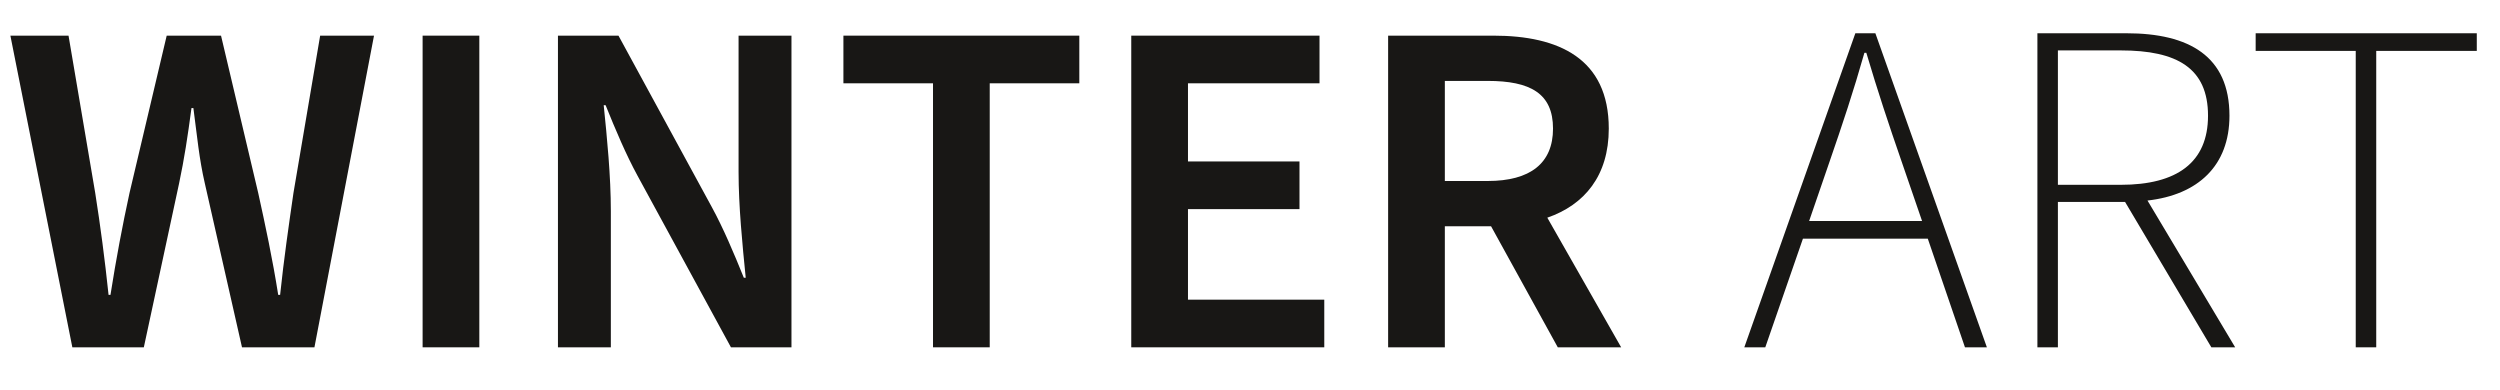 <?xml version="1.0" encoding="UTF-8" standalone="no"?> <svg xmlns="http://www.w3.org/2000/svg" xmlns:xlink="http://www.w3.org/1999/xlink" xmlns:serif="http://www.serif.com/" width="100%" height="100%" viewBox="0 0 1038 162" version="1.1" xml:space="preserve" style="fill-rule:evenodd;clip-rule:evenodd;stroke-linejoin:round;stroke-miterlimit:2;"> <g transform="matrix(4.167,0,0,4.167,0.75,-22.5)"> <g> <path d="M7.028,40.006L14.151,40.006L17.665,23.671C18.187,21.202 18.519,19.018 18.899,16.169L19.089,16.169C19.469,19.018 19.659,21.202 20.229,23.671L23.933,40.006L31.15,40.006L37.086,8.951L31.72,8.951L29.061,24.621C28.586,27.898 28.111,31.174 27.731,34.783L27.541,34.783C26.972,31.174 26.259,27.85 25.547,24.621L21.843,8.951L16.43,8.951L12.726,24.621C12.014,27.898 11.396,31.174 10.827,34.783L10.637,34.783C10.257,31.174 9.829,27.945 9.307,24.621L6.648,8.951L0.855,8.951L7.028,40.006Z" style="fill:rgb(24,23,21);fill-rule:nonzero;"></path> <rect x="41.929" y="8.951" width="5.651" height="31.055" style="fill:rgb(24,23,21);"></rect> <path d="M55.414,40.006L60.685,40.006L60.685,26.426C60.685,22.959 60.305,19.113 59.973,15.884L60.163,15.884C61.16,18.353 62.205,20.822 63.345,22.912L72.652,40.006L78.682,40.006L78.682,8.951L73.411,8.951L73.411,22.532C73.411,25.951 73.791,29.75 74.124,33.074L73.934,33.074C72.937,30.604 71.892,28.135 70.752,26.046L61.445,8.951L55.414,8.951L55.414,40.006Z" style="fill:rgb(24,23,21);fill-rule:nonzero;"></path> <path d="M92.785,40.006L98.436,40.006L98.436,13.7L107.363,13.7L107.363,8.951L83.858,8.951L83.858,13.7L92.785,13.7L92.785,40.006Z" style="fill:rgb(24,23,21);fill-rule:nonzero;"></path> <path d="M112.539,40.006L131.771,40.006L131.771,35.258L118.19,35.258L118.19,26.236L129.301,26.236L129.301,21.487L118.19,21.487L118.19,13.7L131.296,13.7L131.296,8.951L112.539,8.951L112.539,40.006Z" style="fill:rgb(24,23,21);fill-rule:nonzero;"></path> <path d="M138.133,40.006L143.784,40.006L143.784,27.945L148.39,27.945L155.038,40.006L161.353,40.006L153.993,27.09C157.697,25.808 160.119,22.912 160.119,18.211C160.119,11.23 155.133,8.951 148.627,8.951L138.133,8.951L138.133,40.006ZM143.784,23.434L143.784,13.462L148.058,13.462C152.284,13.462 154.563,14.697 154.563,18.211C154.563,21.677 152.284,23.434 148.058,23.434L143.784,23.434Z" style="fill:rgb(24,23,21);fill-rule:nonzero;"></path> </g> <path d="M182.123,21.487C183.405,17.783 184.498,14.507 185.59,10.66L185.78,10.66C186.919,14.507 188.011,17.783 189.294,21.487L191.335,27.423L180.081,27.423L182.123,21.487ZM173.623,40.006L175.713,40.006L179.464,29.18L191.905,29.18L195.609,40.006L197.793,40.006L186.682,8.714L184.687,8.714L173.623,40.006Z" style="fill:rgb(24,23,21);fill-rule:nonzero;"></path> <path d="M202.827,40.006L204.869,40.006L204.869,25.523L211.564,25.523L220.159,40.006L222.533,40.006L213.796,25.381C218.829,24.811 221.963,21.915 221.963,16.929C221.963,10.993 217.927,8.714 211.707,8.714L202.827,8.714L202.827,40.006ZM204.869,23.814L204.869,10.423L211.137,10.423C216.74,10.423 219.827,12.18 219.827,16.929C219.827,21.582 216.74,23.814 211.137,23.814L204.869,23.814Z" style="fill:rgb(24,23,21);fill-rule:nonzero;"></path> <path d="M234.546,40.006L236.588,40.006L236.588,10.471L246.607,10.471L246.607,8.714L224.574,8.714L224.574,10.471L234.546,10.471L234.546,40.006Z" style="fill:rgb(24,23,21);fill-rule:nonzero;"></path> </g> </svg> 